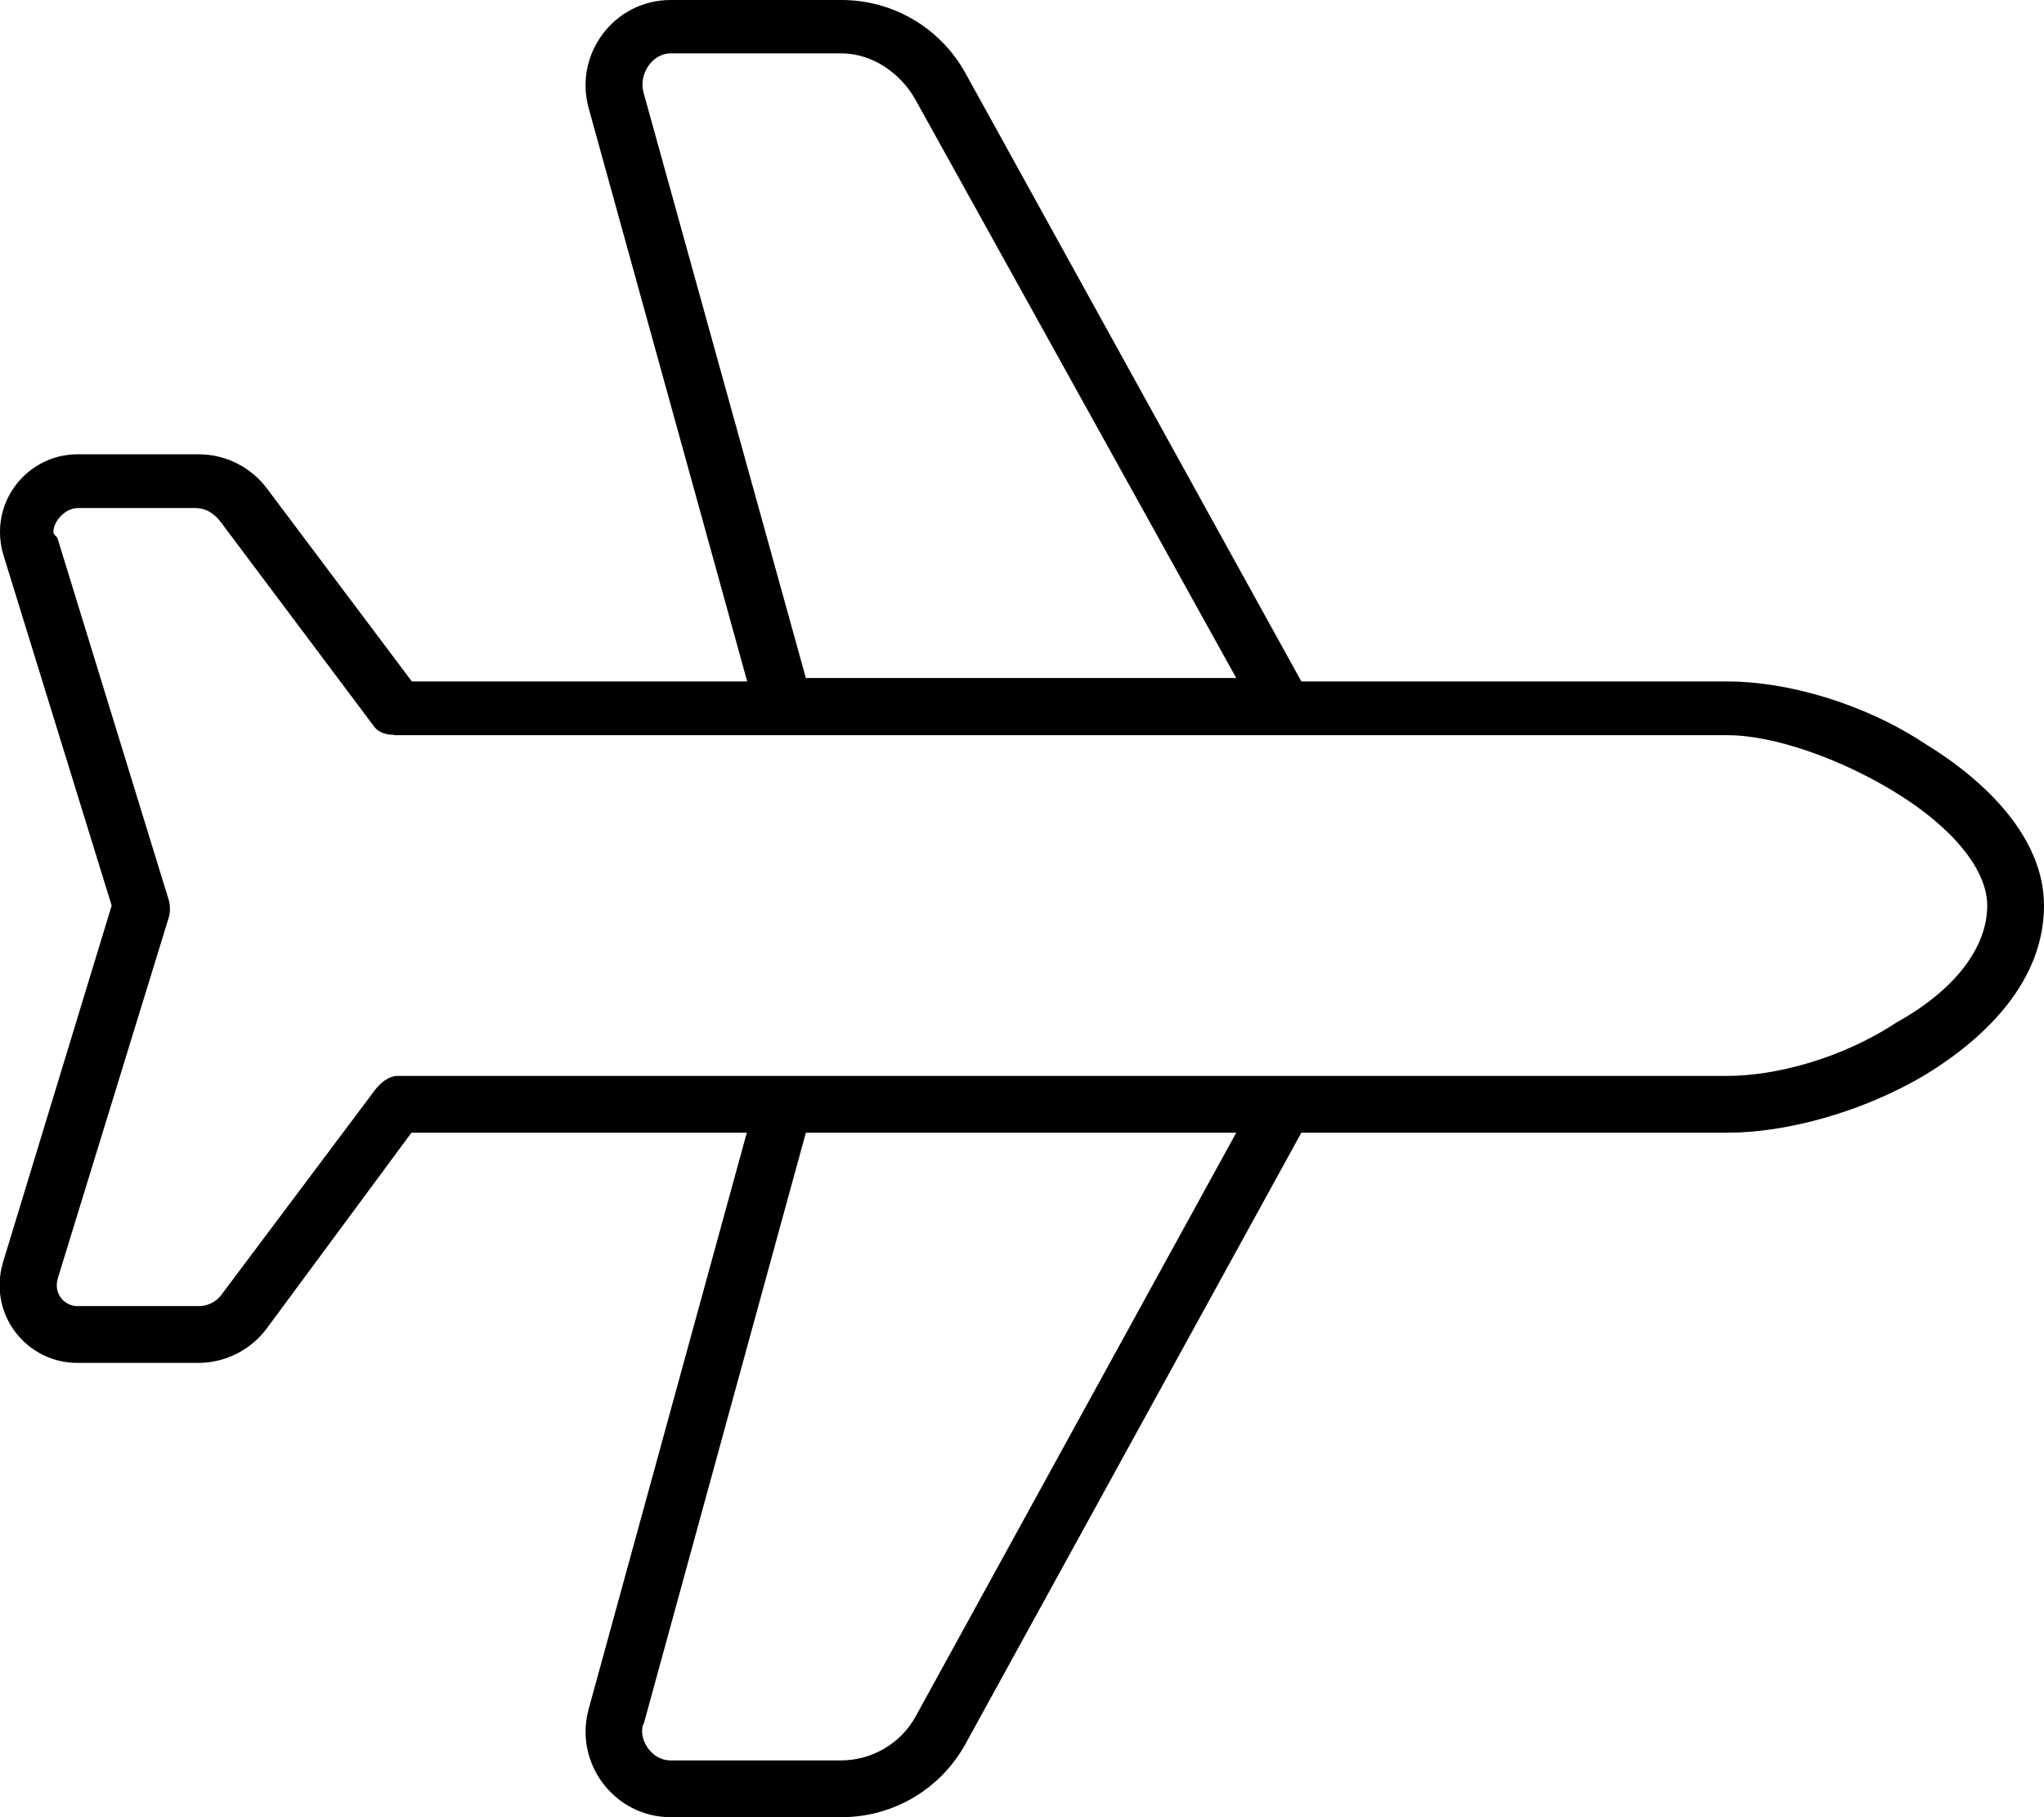 <?xml version="1.0" encoding="UTF-8"?>
<svg id="Livello_2" data-name="Livello 2" xmlns="http://www.w3.org/2000/svg" viewBox="0 0 54 48">
  <g id="Livello_1-2" data-name="Livello 1">
    <path d="m50.88,19.66c1.6.98,3.12,2.48,3.12,4.26,0,1.98-1.52,3.48-3.12,4.46-1.65.99-3.68,1.54-5.24,1.54h-11.26l-8.87,16.14c-.66,1.2-1.91,1.94-3.28,1.94h-4.51c-1.48,0-2.56-1.42-2.17-2.85l4.18-15.23h-8.86l-3.83,5.18c-.42.56-1.09.9-1.8.9h-3.2c-1.13,0-2.05-.92-2.05-2.05,0-.21.03-.41.09-.61l2.87-9.42L.09,14.66c-.06-.2-.09-.4-.09-.61,0-1.13.92-2.05,2.05-2.05h3.2c.71,0,1.38.34,1.8.9l3.83,5.1h8.86L15.55,2.85c-.39-1.43.68-2.85,2.17-2.85h4.51c1.37,0,2.62.74,3.28,1.94l8.87,16.06h11.26c1.56,0,3.6.57,5.24,1.66ZM1.52,14.21l-.72.14.72-.14Zm-.72,19.35l.72.22-.72-.22Zm9.61-14.15c-.15,0-.38-.03-.52-.21l-4.05-5.4c-.14-.19-.36-.38-.68-.38h-3.11c-.31,0-.64.33-.64.64,0,.06.09.11.11.16l2.94,9.56c.04.15.04.3,0,.45l-2.94,9.56s-.02.1-.02.16c0,.31.25.55.55.55h3.2c.24,0,.46-.11.6-.3l4.05-5.4c.14-.19.37-.38.6-.38h35.14c1.23,0,2.99-.44,4.46-1.41,1.5-.83,2.4-1.95,2.4-3.09,0-.94-.9-2.05-2.41-2.98-1.46-.9-3.23-1.52-4.45-1.52H10.42Zm22.25-1.5L24.2,2.66c-.39-.72-1.15-1.25-1.97-1.25h-4.51c-.5,0-.85.56-.72,1.03l4.29,15.47h11.37Zm-15.67,27.64c-.13.39.22.95.72.95h4.51c.82,0,1.58-.45,1.97-1.16l8.47-15.42h-11.37l-4.29,15.64Z"/>
  </g>
</svg>
